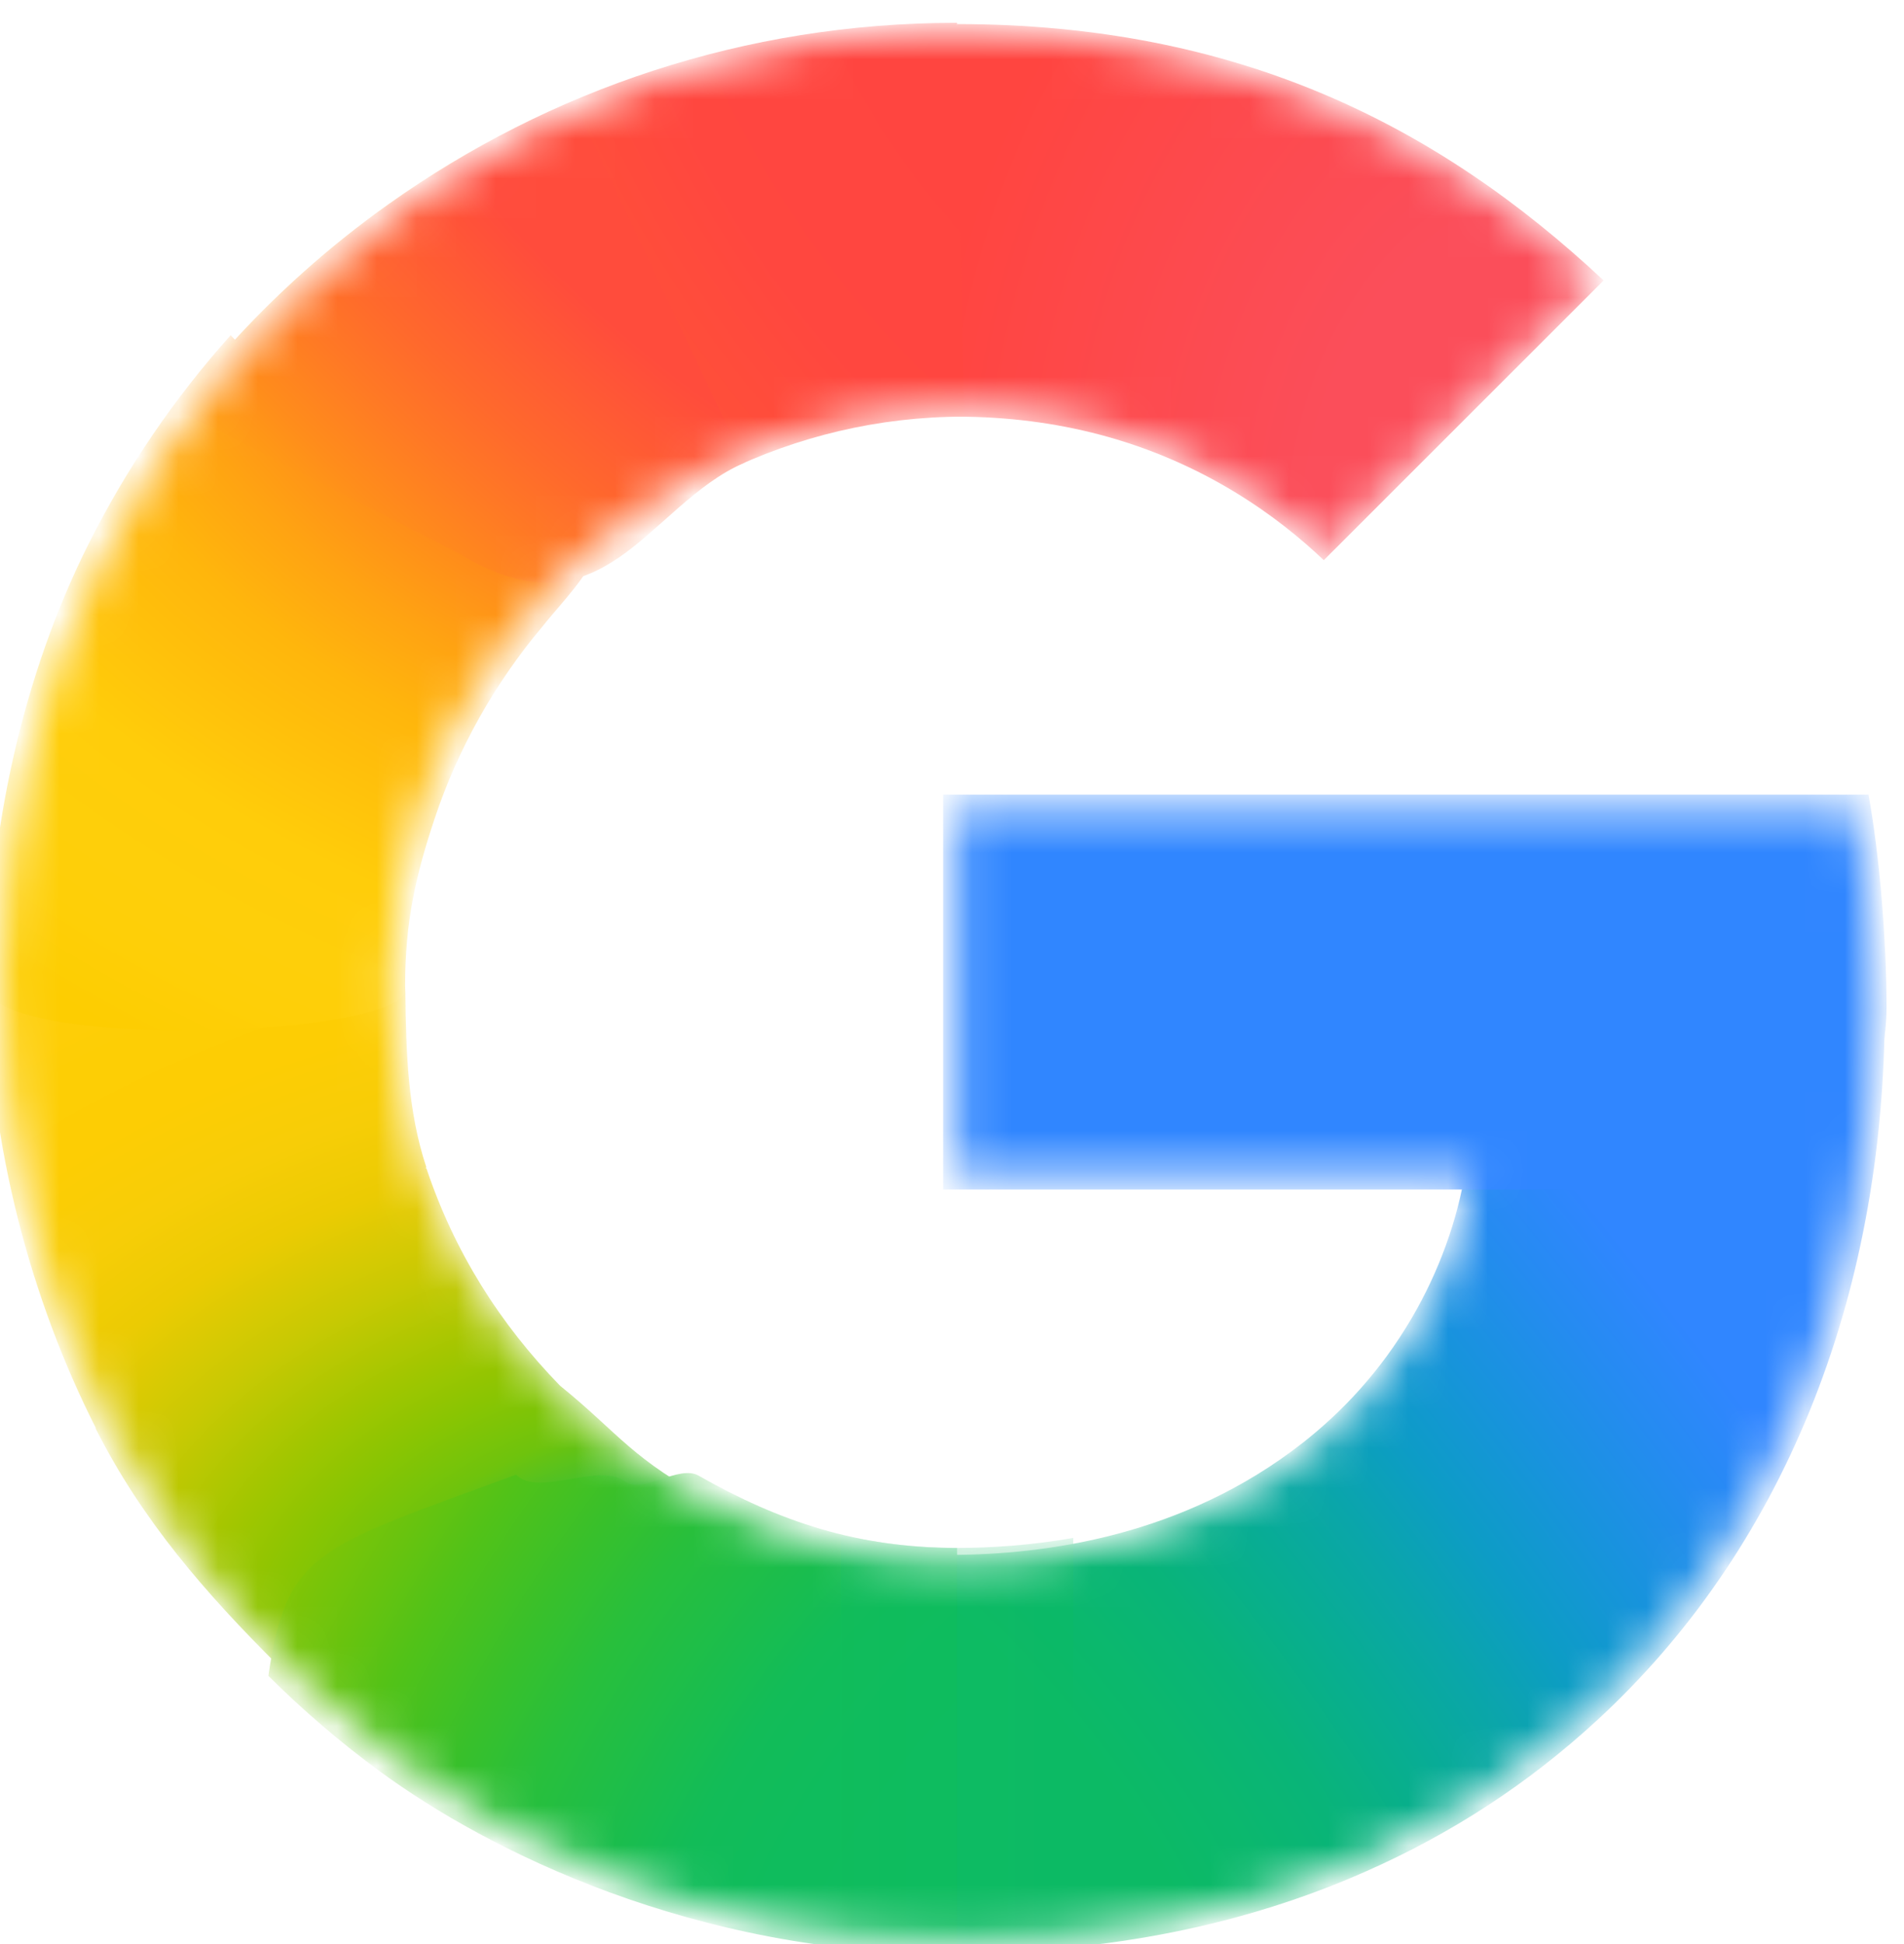 <svg width="48" height="49" viewBox="0 0 48 49" fill="none" xmlns="http://www.w3.org/2000/svg">
<mask id="mask0_2073_1296" style="mask-type:luminance" maskUnits="userSpaceOnUse" x="0" y="0" width="48" height="49">
<path d="M46.753 20.38H24.127V29.631H37.128C36.919 30.94 36.45 32.228 35.763 33.403C34.975 34.748 34.002 35.773 33.004 36.553C30.016 38.889 26.531 39.367 24.112 39.367C17.999 39.367 12.776 35.336 10.754 29.858C10.672 29.659 10.618 29.454 10.552 29.251C10.105 27.857 9.861 26.38 9.861 24.845C9.861 23.248 10.126 21.719 10.607 20.275C12.509 14.58 17.849 10.326 24.116 10.326C25.376 10.326 26.59 10.479 27.741 10.785C30.372 11.482 32.232 12.857 33.373 13.944L40.252 7.069C36.067 3.154 30.612 0.781 24.105 0.781C18.902 0.781 14.099 2.435 10.163 5.23C6.971 7.497 4.354 10.532 2.587 14.057C0.944 17.326 0.044 20.947 0.044 24.842C0.044 28.736 0.945 32.396 2.588 35.634V35.656C4.324 39.093 6.862 42.053 9.947 44.31C12.642 46.281 17.475 48.906 24.105 48.906C27.917 48.906 31.296 48.205 34.276 46.89C36.426 45.942 38.331 44.705 40.055 43.116C42.334 41.015 44.119 38.417 45.337 35.428C46.555 32.439 47.206 29.059 47.206 25.395C47.206 23.688 47.038 21.955 46.753 20.379V20.38Z" fill="white"/>
</mask>
<g mask="url(#mask0_2073_1296)">
<g filter="url(#filter0_f_2073_1296)">
<path d="M-0.303 25.005C-0.278 28.838 0.792 32.793 2.412 35.985V36.007C3.583 38.326 5.183 40.157 7.005 41.971L18.011 37.874C15.929 36.794 15.611 36.133 14.118 34.926C12.593 33.357 11.456 31.555 10.748 29.442H10.72L10.748 29.42C10.283 28.025 10.236 26.544 10.219 25.005H-0.303Z" fill="url(#paint0_radial_2073_1296)"/>
</g>
<g filter="url(#filter1_f_2073_1296)">
<path d="M24.128 0.606C23.04 4.506 23.456 8.297 24.128 10.502C25.384 10.503 26.594 10.656 27.741 10.96C30.372 11.658 32.232 13.033 33.373 14.12L40.428 7.069C36.248 3.159 31.218 0.612 24.128 0.606Z" fill="url(#paint1_radial_2073_1296)"/>
</g>
<g filter="url(#filter2_f_2073_1296)">
<path d="M24.104 0.575C18.768 0.575 13.842 2.272 9.805 5.139C8.306 6.203 6.93 7.433 5.706 8.8C5.385 11.872 8.108 15.648 13.5 15.616C16.116 12.511 19.985 10.502 24.292 10.502C24.296 10.502 24.299 10.502 24.303 10.502L24.128 0.576C24.12 0.576 24.112 0.575 24.104 0.575Z" fill="url(#paint2_radial_2073_1296)"/>
</g>
<g filter="url(#filter3_f_2073_1296)">
<path d="M41.715 26.117L36.953 29.455C36.744 30.765 36.274 32.053 35.587 33.227C34.799 34.572 33.826 35.597 32.828 36.377C29.846 38.709 26.371 39.189 23.952 39.191C21.451 43.537 21.013 45.714 24.128 49.221C27.982 49.218 31.398 48.508 34.412 47.179C36.591 46.218 38.521 44.964 40.269 43.353C42.578 41.225 44.387 38.592 45.621 35.563C46.856 32.534 47.516 29.108 47.516 25.395L41.715 26.117Z" fill="url(#paint3_radial_2073_1296)"/>
</g>
<g filter="url(#filter4_f_2073_1296)">
<path d="M23.776 20.028V29.982H46.69C46.891 28.619 47.558 26.855 47.558 25.395C47.558 23.688 47.39 21.603 47.105 20.028H23.776Z" fill="#3086FF"/>
</g>
<g filter="url(#filter5_f_2073_1296)">
<path d="M5.815 8.449C4.401 10.028 3.193 11.795 2.235 13.706C0.592 16.974 -0.308 20.948 -0.308 24.842C-0.308 24.897 -0.304 24.95 -0.303 25.005C0.424 26.429 9.749 26.156 10.219 25.005C10.219 24.951 10.213 24.899 10.213 24.845C10.213 23.248 10.477 22.071 10.959 20.627C11.554 18.846 12.485 17.205 13.675 15.792C13.945 15.441 14.665 14.685 14.875 14.231C14.955 14.059 14.73 13.962 14.717 13.901C14.703 13.833 14.401 13.887 14.334 13.837C14.119 13.676 13.693 13.592 13.435 13.518C12.883 13.358 11.968 13.006 11.46 12.642C9.853 11.489 7.346 10.112 5.815 8.449Z" fill="url(#paint4_radial_2073_1296)"/>
</g>
<g filter="url(#filter6_f_2073_1296)">
<path d="M11.494 13.908C15.22 16.21 16.291 12.745 18.768 11.661L14.459 2.544C12.874 3.223 11.377 4.068 9.987 5.055C7.912 6.528 6.08 8.327 4.566 10.373L11.494 13.908Z" fill="url(#paint5_radial_2073_1296)"/>
</g>
<g filter="url(#filter7_f_2073_1296)">
<path d="M13.01 37.169C8.009 39.012 7.227 39.078 6.766 42.24C7.646 43.116 8.591 43.926 9.595 44.661C12.29 46.632 17.474 49.258 24.104 49.258C24.112 49.258 24.12 49.257 24.128 49.257V39.016C24.122 39.016 24.117 39.016 24.112 39.016C21.629 39.016 19.645 38.35 17.611 37.193C17.109 36.908 16.2 37.674 15.737 37.332C15.099 36.859 13.564 37.739 13.01 37.169Z" fill="url(#paint6_radial_2073_1296)"/>
</g>
<g opacity="0.5" filter="url(#filter8_f_2073_1296)">
<path d="M21.199 38.693V49.08C22.126 49.19 23.092 49.258 24.105 49.258C25.12 49.258 26.102 49.205 27.056 49.107V38.763C25.987 38.95 24.979 39.016 24.112 39.016C23.112 39.016 22.14 38.897 21.199 38.693Z" fill="url(#paint7_linear_2073_1296)"/>
</g>
</g>
<defs>
<filter id="filter0_f_2073_1296" x="-0.451" y="24.857" width="18.61" height="17.262" filterUnits="userSpaceOnUse" color-interpolation-filters="sRGB">
<feFlood flood-opacity="0" result="BackgroundImageFix"/>
<feBlend mode="normal" in="SourceGraphic" in2="BackgroundImageFix" result="shape"/>
<feGaussianBlur stdDeviation="0.074" result="effect1_foregroundBlur_2073_1296"/>
</filter>
<filter id="filter1_f_2073_1296" x="23.311" y="0.458" width="17.265" height="13.809" filterUnits="userSpaceOnUse" color-interpolation-filters="sRGB">
<feFlood flood-opacity="0" result="BackgroundImageFix"/>
<feBlend mode="normal" in="SourceGraphic" in2="BackgroundImageFix" result="shape"/>
<feGaussianBlur stdDeviation="0.074" result="effect1_foregroundBlur_2073_1296"/>
</filter>
<filter id="filter2_f_2073_1296" x="5.532" y="0.428" width="18.919" height="15.337" filterUnits="userSpaceOnUse" color-interpolation-filters="sRGB">
<feFlood flood-opacity="0" result="BackgroundImageFix"/>
<feBlend mode="normal" in="SourceGraphic" in2="BackgroundImageFix" result="shape"/>
<feGaussianBlur stdDeviation="0.074" result="effect1_foregroundBlur_2073_1296"/>
</filter>
<filter id="filter3_f_2073_1296" x="21.785" y="25.247" width="25.879" height="24.122" filterUnits="userSpaceOnUse" color-interpolation-filters="sRGB">
<feFlood flood-opacity="0" result="BackgroundImageFix"/>
<feBlend mode="normal" in="SourceGraphic" in2="BackgroundImageFix" result="shape"/>
<feGaussianBlur stdDeviation="0.074" result="effect1_foregroundBlur_2073_1296"/>
</filter>
<filter id="filter4_f_2073_1296" x="23.628" y="19.88" width="24.078" height="10.25" filterUnits="userSpaceOnUse" color-interpolation-filters="sRGB">
<feFlood flood-opacity="0" result="BackgroundImageFix"/>
<feBlend mode="normal" in="SourceGraphic" in2="BackgroundImageFix" result="shape"/>
<feGaussianBlur stdDeviation="0.074" result="effect1_foregroundBlur_2073_1296"/>
</filter>
<filter id="filter5_f_2073_1296" x="-0.456" y="8.301" width="15.496" height="17.82" filterUnits="userSpaceOnUse" color-interpolation-filters="sRGB">
<feFlood flood-opacity="0" result="BackgroundImageFix"/>
<feBlend mode="normal" in="SourceGraphic" in2="BackgroundImageFix" result="shape"/>
<feGaussianBlur stdDeviation="0.074" result="effect1_foregroundBlur_2073_1296"/>
</filter>
<filter id="filter6_f_2073_1296" x="3.527" y="1.505" width="16.28" height="14.216" filterUnits="userSpaceOnUse" color-interpolation-filters="sRGB">
<feFlood flood-opacity="0" result="BackgroundImageFix"/>
<feBlend mode="normal" in="SourceGraphic" in2="BackgroundImageFix" result="shape"/>
<feGaussianBlur stdDeviation="0.52" result="effect1_foregroundBlur_2073_1296"/>
</filter>
<filter id="filter7_f_2073_1296" x="6.618" y="36.98" width="17.657" height="12.425" filterUnits="userSpaceOnUse" color-interpolation-filters="sRGB">
<feFlood flood-opacity="0" result="BackgroundImageFix"/>
<feBlend mode="normal" in="SourceGraphic" in2="BackgroundImageFix" result="shape"/>
<feGaussianBlur stdDeviation="0.074" result="effect1_foregroundBlur_2073_1296"/>
</filter>
<filter id="filter8_f_2073_1296" x="21.051" y="38.545" width="6.153" height="10.86" filterUnits="userSpaceOnUse" color-interpolation-filters="sRGB">
<feFlood flood-opacity="0" result="BackgroundImageFix"/>
<feBlend mode="normal" in="SourceGraphic" in2="BackgroundImageFix" result="shape"/>
<feGaussianBlur stdDeviation="0.074" result="effect1_foregroundBlur_2073_1296"/>
</filter>
<radialGradient id="paint0_radial_2073_1296" cx="0" cy="0" r="1" gradientTransform="matrix(-0.98 -23.966 35.236 -1.438 17.791 41.611)" gradientUnits="userSpaceOnUse">
<stop offset="0.142" stop-color="#1ABD4D"/>
<stop offset="0.248" stop-color="#6EC30D"/>
<stop offset="0.312" stop-color="#8AC502"/>
<stop offset="0.366" stop-color="#A2C600"/>
<stop offset="0.446" stop-color="#C8C903"/>
<stop offset="0.54" stop-color="#EBCB03"/>
<stop offset="0.616" stop-color="#F7CD07"/>
<stop offset="0.699" stop-color="#FDCD04"/>
<stop offset="0.771" stop-color="#FDCE05"/>
<stop offset="0.861" stop-color="#FFCE0A"/>
</radialGradient>
<radialGradient id="paint1_radial_2073_1296" cx="0" cy="0" r="1" gradientTransform="matrix(16.644 -4.08174e-05 -2.33935e-05 21.474 39.768 13.61)" gradientUnits="userSpaceOnUse">
<stop offset="0.408" stop-color="#FB4E5A"/>
<stop offset="1" stop-color="#FF4540"/>
</radialGradient>
<radialGradient id="paint2_radial_2073_1296" cx="0" cy="0" r="1" gradientTransform="matrix(-23.319 12.903 17.526 31.614 30.679 -2.533)" gradientUnits="userSpaceOnUse">
<stop offset="0.231" stop-color="#FF4541"/>
<stop offset="0.312" stop-color="#FF4540"/>
<stop offset="0.458" stop-color="#FF4640"/>
<stop offset="0.54" stop-color="#FF473F"/>
<stop offset="0.699" stop-color="#FF5138"/>
<stop offset="0.771" stop-color="#FF5B33"/>
<stop offset="0.861" stop-color="#FF6C29"/>
<stop offset="1" stop-color="#FF8C18"/>
</radialGradient>
<radialGradient id="paint3_radial_2073_1296" cx="0" cy="0" r="1" gradientTransform="matrix(-42.29 -55.153 -20.377 15.595 24.474 46.106)" gradientUnits="userSpaceOnUse">
<stop offset="0.132" stop-color="#0CBA65"/>
<stop offset="0.21" stop-color="#0BB86D"/>
<stop offset="0.297" stop-color="#09B479"/>
<stop offset="0.396" stop-color="#08AD93"/>
<stop offset="0.477" stop-color="#0AA6A9"/>
<stop offset="0.568" stop-color="#0D9CC6"/>
<stop offset="0.667" stop-color="#1893DD"/>
<stop offset="0.769" stop-color="#258BF1"/>
<stop offset="0.859" stop-color="#3086FF"/>
</radialGradient>
<radialGradient id="paint4_radial_2073_1296" cx="0" cy="0" r="1" gradientTransform="matrix(-2.993 25.771 35.667 4.134 22.061 5.121)" gradientUnits="userSpaceOnUse">
<stop offset="0.366" stop-color="#FF4E3A"/>
<stop offset="0.458" stop-color="#FF8A1B"/>
<stop offset="0.54" stop-color="#FFA312"/>
<stop offset="0.616" stop-color="#FFB60C"/>
<stop offset="0.771" stop-color="#FFCD0A"/>
<stop offset="0.861" stop-color="#FECF0A"/>
<stop offset="0.915" stop-color="#FECF08"/>
<stop offset="1" stop-color="#FDCD01"/>
</radialGradient>
<radialGradient id="paint5_radial_2073_1296" cx="0" cy="0" r="1" gradientTransform="matrix(-8.651 9.558 -26.985 -24.377 17.852 4.853)" gradientUnits="userSpaceOnUse">
<stop offset="0.316" stop-color="#FF4C3C"/>
<stop offset="0.604" stop-color="#FF692C"/>
<stop offset="0.727" stop-color="#FF7825"/>
<stop offset="0.885" stop-color="#FF8D1B"/>
<stop offset="1" stop-color="#FF9F13"/>
</radialGradient>
<radialGradient id="paint6_radial_2073_1296" cx="0" cy="0" r="1" gradientTransform="matrix(-23.319 -12.903 17.526 -31.614 30.679 52.22)" gradientUnits="userSpaceOnUse">
<stop offset="0.231" stop-color="#0FBC5F"/>
<stop offset="0.312" stop-color="#0FBC5F"/>
<stop offset="0.366" stop-color="#0FBC5E"/>
<stop offset="0.458" stop-color="#0FBC5D"/>
<stop offset="0.54" stop-color="#12BC58"/>
<stop offset="0.699" stop-color="#28BF3C"/>
<stop offset="0.771" stop-color="#38C02B"/>
<stop offset="0.861" stop-color="#52C218"/>
<stop offset="0.915" stop-color="#67C30F"/>
<stop offset="1" stop-color="#86C504"/>
</radialGradient>
<linearGradient id="paint7_linear_2073_1296" x1="21.199" y1="43.975" x2="27.056" y2="43.975" gradientUnits="userSpaceOnUse">
<stop stop-color="#0FBC5C"/>
<stop offset="1" stop-color="#0CBA65"/>
</linearGradient>
</defs>
</svg>
